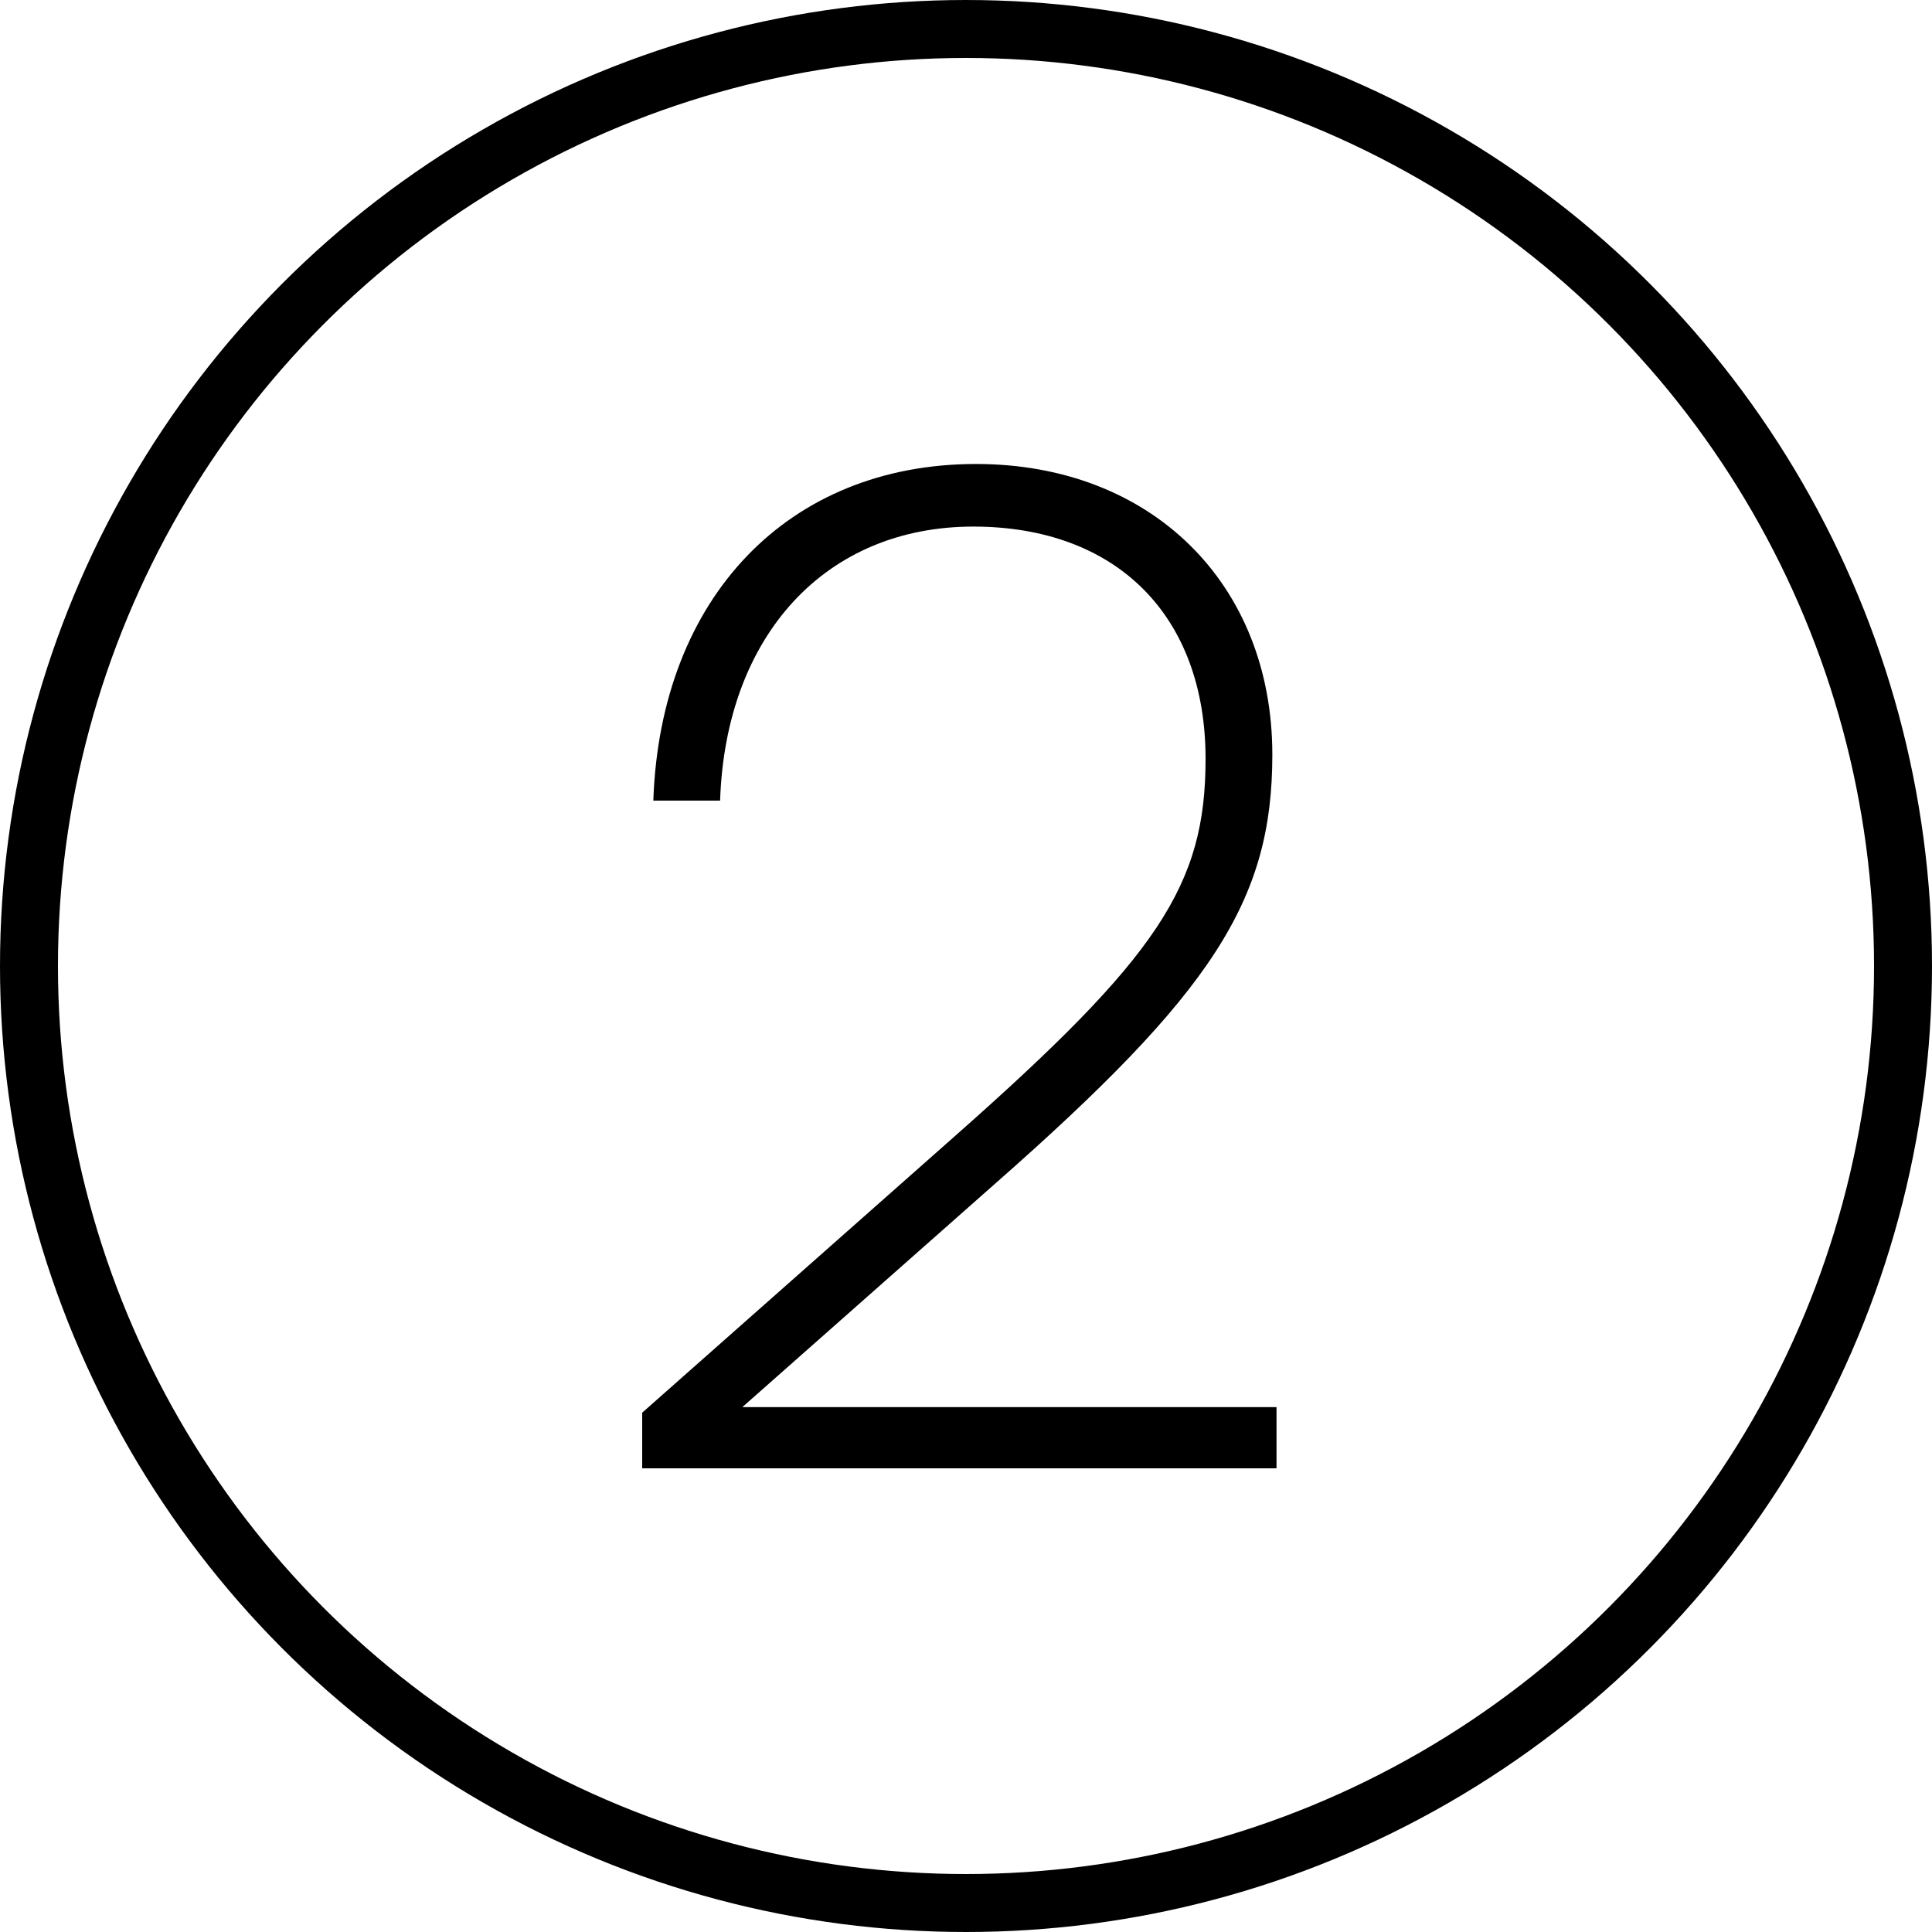<svg width="50" height="50" viewBox="0 0 50 50" fill="none" xmlns="http://www.w3.org/2000/svg">
<circle cx="25" cy="25" r="24.25" stroke="black" stroke-width="1.5"/>
<path d="M33.036 38V36.416H19.212L25.728 30.656C31.38 25.688 32.928 23.312 32.928 19.532C32.928 15.104 29.796 12.008 25.26 12.008C20.4 12.008 17.088 15.464 16.908 20.72H18.636C18.78 16.436 21.372 13.628 25.188 13.628C28.896 13.628 31.2 15.932 31.2 19.64C31.2 22.916 29.976 24.752 24.72 29.396L16.62 36.56V38H33.036Z" fill="black"/>
</svg>
